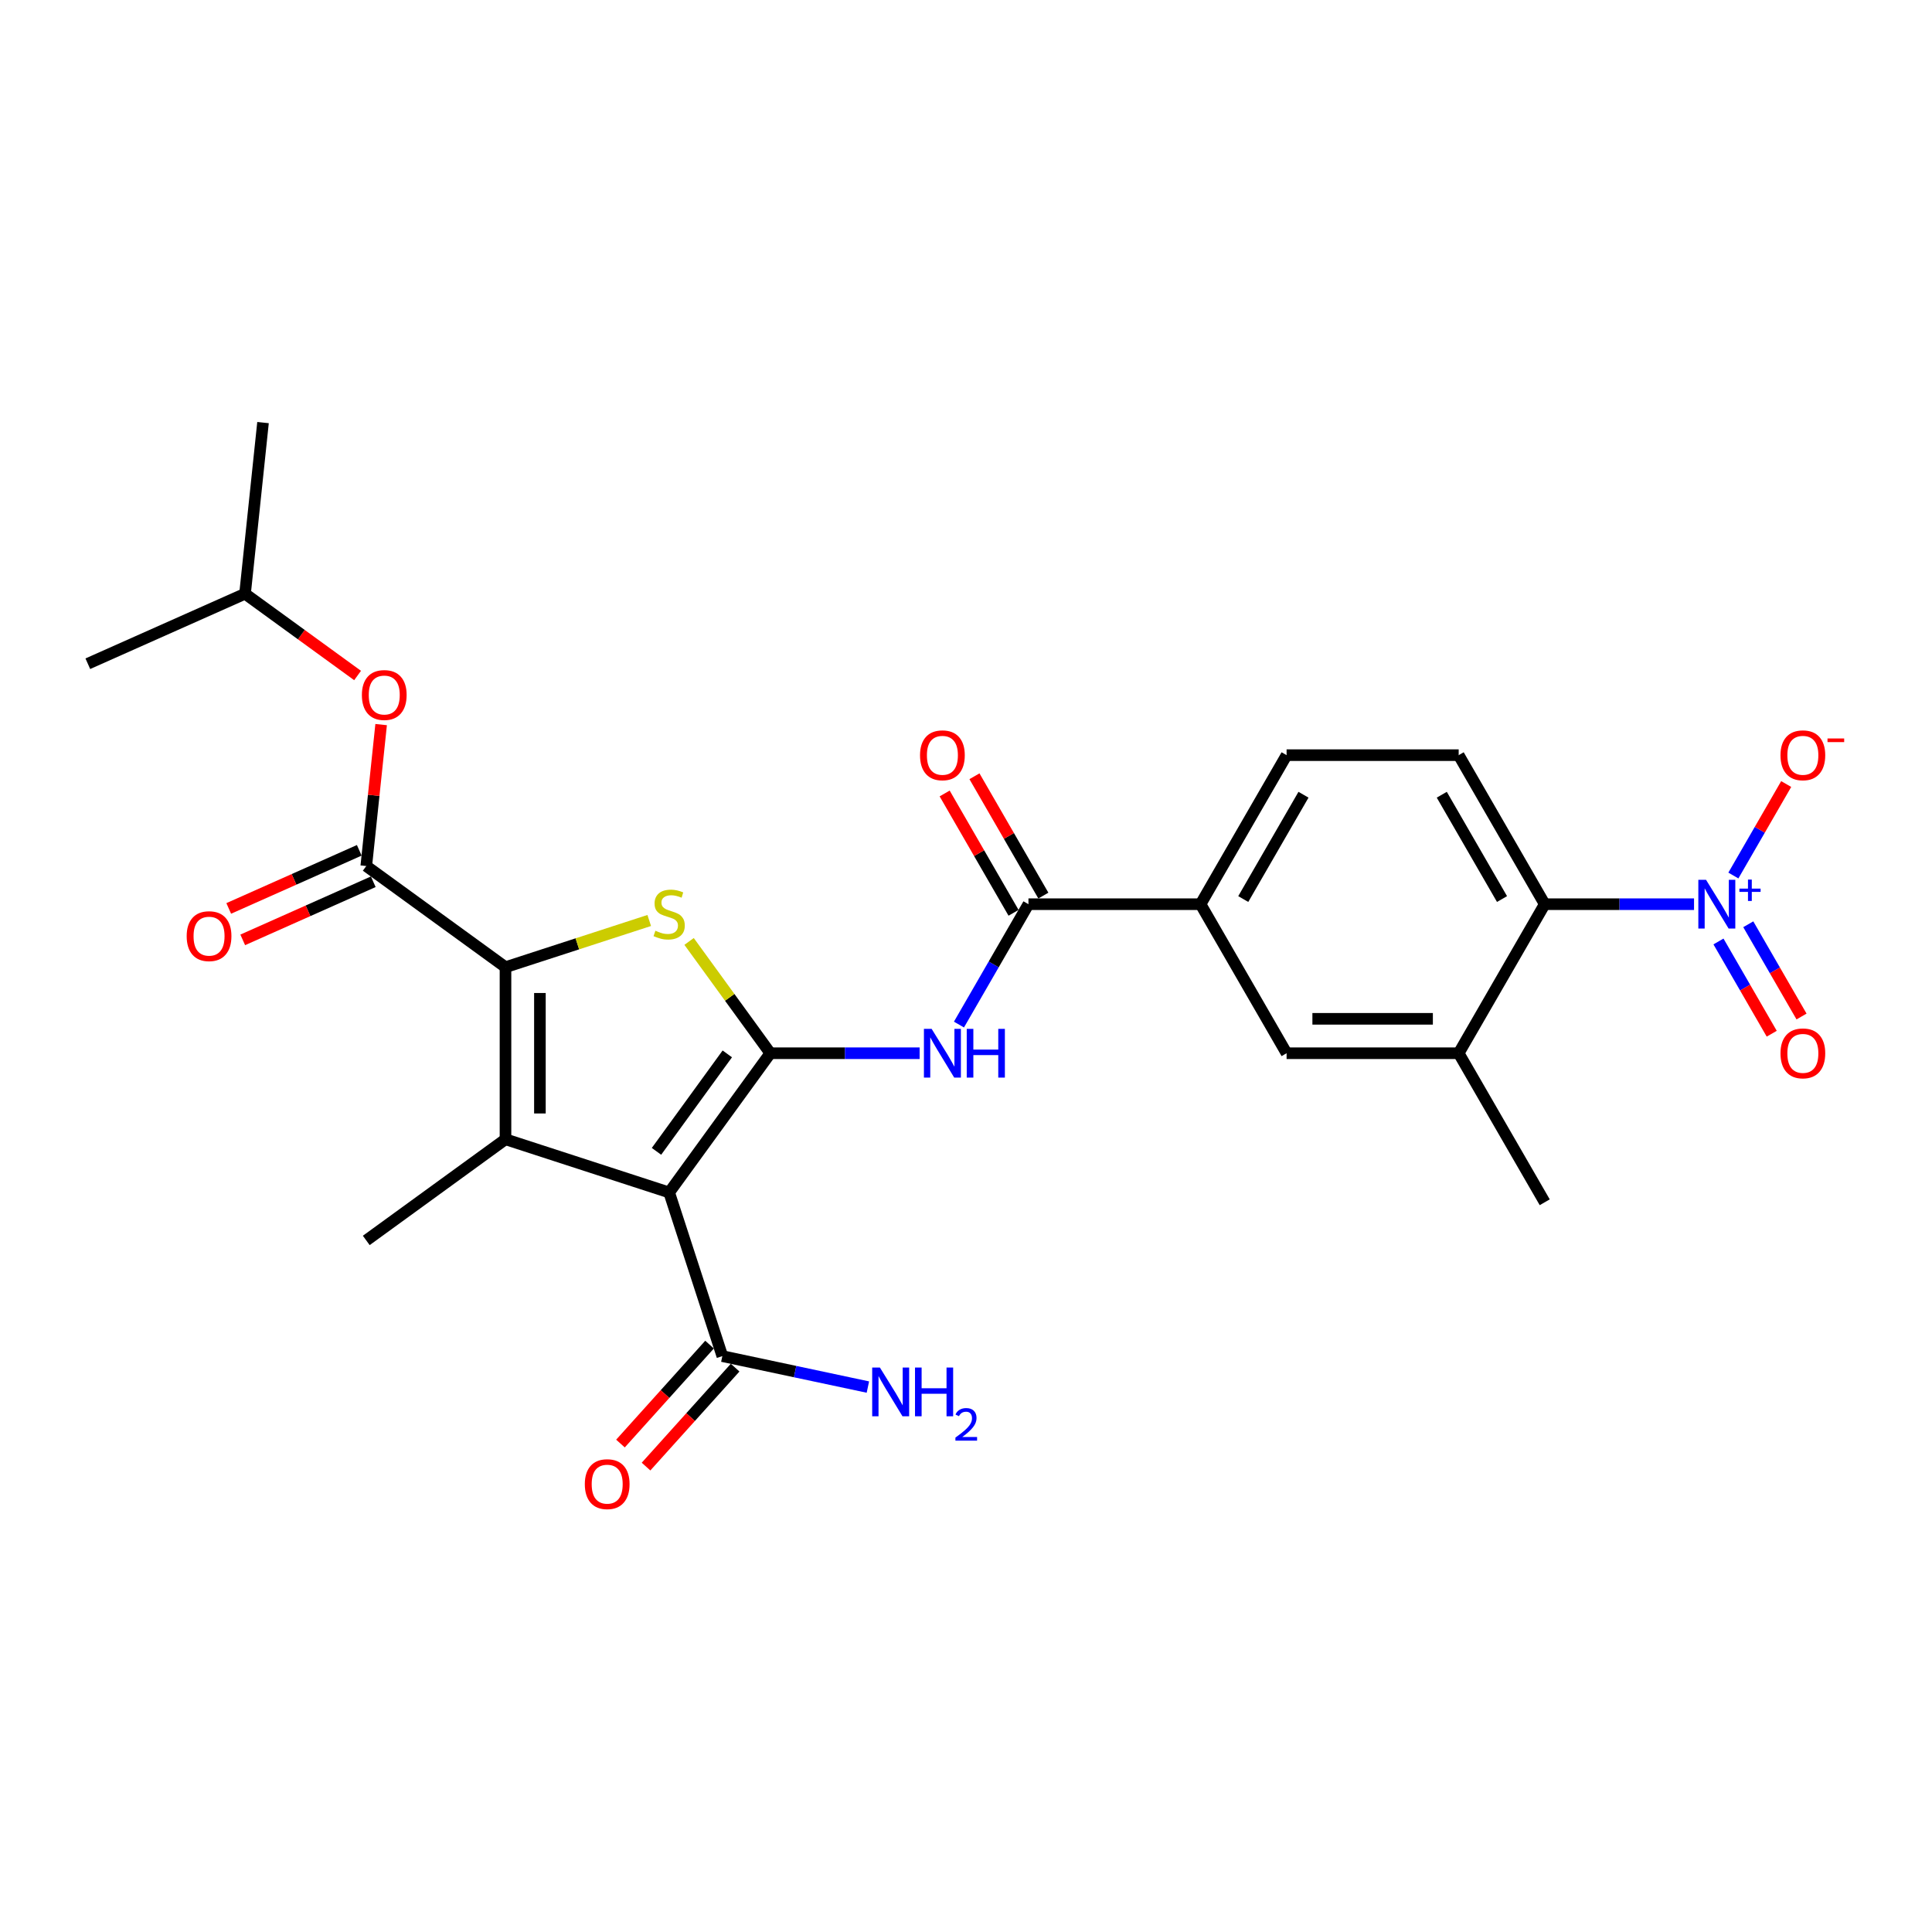 <?xml version='1.0' encoding='iso-8859-1'?>
<svg version='1.1' baseProfile='full'
              xmlns='http://www.w3.org/2000/svg'
                      xmlns:rdkit='http://www.rdkit.org/xml'
                      xmlns:xlink='http://www.w3.org/1999/xlink'
                  xml:space='preserve'
width='1000px' height='1000px' viewBox='0 0 1000 1000'>
<!-- END OF HEADER -->
<rect style='opacity:1.0;fill:#FFFFFF;stroke:none' width='1000' height='1000' x='0' y='0'> </rect>
<path class='bond-0' d='M 398.714,545.152 L 346.357,617.214' style='fill:none;fill-rule:evenodd;stroke:#000000;stroke-width:6px;stroke-linecap:butt;stroke-linejoin:miter;stroke-opacity:1' />
<path class='bond-0' d='M 376.448,545.49 L 339.798,595.934' style='fill:none;fill-rule:evenodd;stroke:#000000;stroke-width:6px;stroke-linecap:butt;stroke-linejoin:miter;stroke-opacity:1' />
<path class='bond-3' d='M 398.714,545.152 L 377.693,516.219' style='fill:none;fill-rule:evenodd;stroke:#000000;stroke-width:6px;stroke-linecap:butt;stroke-linejoin:miter;stroke-opacity:1' />
<path class='bond-3' d='M 377.693,516.219 L 356.672,487.286' style='fill:none;fill-rule:evenodd;stroke:#CCCC00;stroke-width:6px;stroke-linecap:butt;stroke-linejoin:miter;stroke-opacity:1' />
<path class='bond-5' d='M 398.714,545.152 L 437.354,545.152' style='fill:none;fill-rule:evenodd;stroke:#000000;stroke-width:6px;stroke-linecap:butt;stroke-linejoin:miter;stroke-opacity:1' />
<path class='bond-5' d='M 437.354,545.152 L 475.995,545.152' style='fill:none;fill-rule:evenodd;stroke:#0000FF;stroke-width:6px;stroke-linecap:butt;stroke-linejoin:miter;stroke-opacity:1' />
<path class='bond-2' d='M 346.357,617.214 L 261.642,589.689' style='fill:none;fill-rule:evenodd;stroke:#000000;stroke-width:6px;stroke-linecap:butt;stroke-linejoin:miter;stroke-opacity:1' />
<path class='bond-8' d='M 346.357,617.214 L 373.883,701.929' style='fill:none;fill-rule:evenodd;stroke:#000000;stroke-width:6px;stroke-linecap:butt;stroke-linejoin:miter;stroke-opacity:1' />
<path class='bond-1' d='M 261.642,500.614 L 298.842,488.527' style='fill:none;fill-rule:evenodd;stroke:#000000;stroke-width:6px;stroke-linecap:butt;stroke-linejoin:miter;stroke-opacity:1' />
<path class='bond-1' d='M 298.842,488.527 L 336.042,476.44' style='fill:none;fill-rule:evenodd;stroke:#CCCC00;stroke-width:6px;stroke-linecap:butt;stroke-linejoin:miter;stroke-opacity:1' />
<path class='bond-6' d='M 261.642,500.614 L 189.58,448.258' style='fill:none;fill-rule:evenodd;stroke:#000000;stroke-width:6px;stroke-linecap:butt;stroke-linejoin:miter;stroke-opacity:1' />
<path class='bond-27' d='M 261.642,500.614 L 261.642,589.689' style='fill:none;fill-rule:evenodd;stroke:#000000;stroke-width:6px;stroke-linecap:butt;stroke-linejoin:miter;stroke-opacity:1' />
<path class='bond-27' d='M 279.457,513.976 L 279.457,576.328' style='fill:none;fill-rule:evenodd;stroke:#000000;stroke-width:6px;stroke-linecap:butt;stroke-linejoin:miter;stroke-opacity:1' />
<path class='bond-22' d='M 261.642,589.689 L 189.58,642.045' style='fill:none;fill-rule:evenodd;stroke:#000000;stroke-width:6px;stroke-linecap:butt;stroke-linejoin:miter;stroke-opacity:1' />
<path class='bond-4' d='M 876.829,468.011 L 838.189,468.011' style='fill:none;fill-rule:evenodd;stroke:#0000FF;stroke-width:6px;stroke-linecap:butt;stroke-linejoin:miter;stroke-opacity:1' />
<path class='bond-4' d='M 838.189,468.011 L 799.548,468.011' style='fill:none;fill-rule:evenodd;stroke:#000000;stroke-width:6px;stroke-linecap:butt;stroke-linejoin:miter;stroke-opacity:1' />
<path class='bond-15' d='M 897.19,453.171 L 910.861,429.494' style='fill:none;fill-rule:evenodd;stroke:#0000FF;stroke-width:6px;stroke-linecap:butt;stroke-linejoin:miter;stroke-opacity:1' />
<path class='bond-15' d='M 910.861,429.494 L 924.531,405.816' style='fill:none;fill-rule:evenodd;stroke:#FF0000;stroke-width:6px;stroke-linecap:butt;stroke-linejoin:miter;stroke-opacity:1' />
<path class='bond-16' d='M 889.476,487.304 L 903.26,511.178' style='fill:none;fill-rule:evenodd;stroke:#0000FF;stroke-width:6px;stroke-linecap:butt;stroke-linejoin:miter;stroke-opacity:1' />
<path class='bond-16' d='M 903.26,511.178 L 917.043,535.051' style='fill:none;fill-rule:evenodd;stroke:#FF0000;stroke-width:6px;stroke-linecap:butt;stroke-linejoin:miter;stroke-opacity:1' />
<path class='bond-16' d='M 904.904,478.397 L 918.688,502.27' style='fill:none;fill-rule:evenodd;stroke:#0000FF;stroke-width:6px;stroke-linecap:butt;stroke-linejoin:miter;stroke-opacity:1' />
<path class='bond-16' d='M 918.688,502.27 L 932.471,526.144' style='fill:none;fill-rule:evenodd;stroke:#FF0000;stroke-width:6px;stroke-linecap:butt;stroke-linejoin:miter;stroke-opacity:1' />
<path class='bond-7' d='M 496.356,530.312 L 514.341,499.161' style='fill:none;fill-rule:evenodd;stroke:#0000FF;stroke-width:6px;stroke-linecap:butt;stroke-linejoin:miter;stroke-opacity:1' />
<path class='bond-7' d='M 514.341,499.161 L 532.325,468.011' style='fill:none;fill-rule:evenodd;stroke:#000000;stroke-width:6px;stroke-linecap:butt;stroke-linejoin:miter;stroke-opacity:1' />
<path class='bond-13' d='M 189.58,448.258 L 193.427,411.652' style='fill:none;fill-rule:evenodd;stroke:#000000;stroke-width:6px;stroke-linecap:butt;stroke-linejoin:miter;stroke-opacity:1' />
<path class='bond-13' d='M 193.427,411.652 L 197.275,375.046' style='fill:none;fill-rule:evenodd;stroke:#FF0000;stroke-width:6px;stroke-linecap:butt;stroke-linejoin:miter;stroke-opacity:1' />
<path class='bond-17' d='M 185.957,440.121 L 152.173,455.162' style='fill:none;fill-rule:evenodd;stroke:#000000;stroke-width:6px;stroke-linecap:butt;stroke-linejoin:miter;stroke-opacity:1' />
<path class='bond-17' d='M 152.173,455.162 L 118.39,470.203' style='fill:none;fill-rule:evenodd;stroke:#FF0000;stroke-width:6px;stroke-linecap:butt;stroke-linejoin:miter;stroke-opacity:1' />
<path class='bond-17' d='M 193.203,456.395 L 159.419,471.437' style='fill:none;fill-rule:evenodd;stroke:#000000;stroke-width:6px;stroke-linecap:butt;stroke-linejoin:miter;stroke-opacity:1' />
<path class='bond-17' d='M 159.419,471.437 L 125.636,486.478' style='fill:none;fill-rule:evenodd;stroke:#FF0000;stroke-width:6px;stroke-linecap:butt;stroke-linejoin:miter;stroke-opacity:1' />
<path class='bond-11' d='M 532.325,468.011 L 621.4,468.011' style='fill:none;fill-rule:evenodd;stroke:#000000;stroke-width:6px;stroke-linecap:butt;stroke-linejoin:miter;stroke-opacity:1' />
<path class='bond-18' d='M 540.039,463.557 L 522.209,432.674' style='fill:none;fill-rule:evenodd;stroke:#000000;stroke-width:6px;stroke-linecap:butt;stroke-linejoin:miter;stroke-opacity:1' />
<path class='bond-18' d='M 522.209,432.674 L 504.378,401.791' style='fill:none;fill-rule:evenodd;stroke:#FF0000;stroke-width:6px;stroke-linecap:butt;stroke-linejoin:miter;stroke-opacity:1' />
<path class='bond-18' d='M 524.611,472.465 L 506.781,441.581' style='fill:none;fill-rule:evenodd;stroke:#000000;stroke-width:6px;stroke-linecap:butt;stroke-linejoin:miter;stroke-opacity:1' />
<path class='bond-18' d='M 506.781,441.581 L 488.95,410.698' style='fill:none;fill-rule:evenodd;stroke:#FF0000;stroke-width:6px;stroke-linecap:butt;stroke-linejoin:miter;stroke-opacity:1' />
<path class='bond-20' d='M 367.263,695.969 L 344.207,721.575' style='fill:none;fill-rule:evenodd;stroke:#000000;stroke-width:6px;stroke-linecap:butt;stroke-linejoin:miter;stroke-opacity:1' />
<path class='bond-20' d='M 344.207,721.575 L 321.151,747.182' style='fill:none;fill-rule:evenodd;stroke:#FF0000;stroke-width:6px;stroke-linecap:butt;stroke-linejoin:miter;stroke-opacity:1' />
<path class='bond-20' d='M 380.502,707.889 L 357.446,733.496' style='fill:none;fill-rule:evenodd;stroke:#000000;stroke-width:6px;stroke-linecap:butt;stroke-linejoin:miter;stroke-opacity:1' />
<path class='bond-20' d='M 357.446,733.496 L 334.39,759.102' style='fill:none;fill-rule:evenodd;stroke:#FF0000;stroke-width:6px;stroke-linecap:butt;stroke-linejoin:miter;stroke-opacity:1' />
<path class='bond-21' d='M 373.883,701.929 L 411.55,709.935' style='fill:none;fill-rule:evenodd;stroke:#000000;stroke-width:6px;stroke-linecap:butt;stroke-linejoin:miter;stroke-opacity:1' />
<path class='bond-21' d='M 411.55,709.935 L 449.217,717.942' style='fill:none;fill-rule:evenodd;stroke:#0000FF;stroke-width:6px;stroke-linecap:butt;stroke-linejoin:miter;stroke-opacity:1' />
<path class='bond-9' d='M 799.548,468.011 L 755.011,390.87' style='fill:none;fill-rule:evenodd;stroke:#000000;stroke-width:6px;stroke-linecap:butt;stroke-linejoin:miter;stroke-opacity:1' />
<path class='bond-9' d='M 777.44,465.347 L 746.264,411.349' style='fill:none;fill-rule:evenodd;stroke:#000000;stroke-width:6px;stroke-linecap:butt;stroke-linejoin:miter;stroke-opacity:1' />
<path class='bond-28' d='M 799.548,468.011 L 755.011,545.152' style='fill:none;fill-rule:evenodd;stroke:#000000;stroke-width:6px;stroke-linecap:butt;stroke-linejoin:miter;stroke-opacity:1' />
<path class='bond-10' d='M 755.011,545.152 L 665.937,545.152' style='fill:none;fill-rule:evenodd;stroke:#000000;stroke-width:6px;stroke-linecap:butt;stroke-linejoin:miter;stroke-opacity:1' />
<path class='bond-10' d='M 741.65,527.337 L 679.298,527.337' style='fill:none;fill-rule:evenodd;stroke:#000000;stroke-width:6px;stroke-linecap:butt;stroke-linejoin:miter;stroke-opacity:1' />
<path class='bond-24' d='M 755.011,545.152 L 799.548,622.292' style='fill:none;fill-rule:evenodd;stroke:#000000;stroke-width:6px;stroke-linecap:butt;stroke-linejoin:miter;stroke-opacity:1' />
<path class='bond-12' d='M 621.4,468.011 L 665.937,545.152' style='fill:none;fill-rule:evenodd;stroke:#000000;stroke-width:6px;stroke-linecap:butt;stroke-linejoin:miter;stroke-opacity:1' />
<path class='bond-19' d='M 621.4,468.011 L 665.937,390.87' style='fill:none;fill-rule:evenodd;stroke:#000000;stroke-width:6px;stroke-linecap:butt;stroke-linejoin:miter;stroke-opacity:1' />
<path class='bond-19' d='M 643.508,465.347 L 674.684,411.349' style='fill:none;fill-rule:evenodd;stroke:#000000;stroke-width:6px;stroke-linecap:butt;stroke-linejoin:miter;stroke-opacity:1' />
<path class='bond-23' d='M 185.084,349.64 L 155.956,328.478' style='fill:none;fill-rule:evenodd;stroke:#FF0000;stroke-width:6px;stroke-linecap:butt;stroke-linejoin:miter;stroke-opacity:1' />
<path class='bond-23' d='M 155.956,328.478 L 126.828,307.315' style='fill:none;fill-rule:evenodd;stroke:#000000;stroke-width:6px;stroke-linecap:butt;stroke-linejoin:miter;stroke-opacity:1' />
<path class='bond-14' d='M 755.011,390.87 L 665.937,390.87' style='fill:none;fill-rule:evenodd;stroke:#000000;stroke-width:6px;stroke-linecap:butt;stroke-linejoin:miter;stroke-opacity:1' />
<path class='bond-25' d='M 126.828,307.315 L 136.139,218.729' style='fill:none;fill-rule:evenodd;stroke:#000000;stroke-width:6px;stroke-linecap:butt;stroke-linejoin:miter;stroke-opacity:1' />
<path class='bond-26' d='M 126.828,307.315 L 45.455,343.545' style='fill:none;fill-rule:evenodd;stroke:#000000;stroke-width:6px;stroke-linecap:butt;stroke-linejoin:miter;stroke-opacity:1' />
<path  class='atom-4' d='M 339.231 481.747
Q 339.516 481.854, 340.692 482.353
Q 341.868 482.851, 343.151 483.172
Q 344.469 483.457, 345.752 483.457
Q 348.139 483.457, 349.528 482.317
Q 350.918 481.141, 350.918 479.11
Q 350.918 477.721, 350.205 476.866
Q 349.528 476.011, 348.459 475.547
Q 347.39 475.084, 345.609 474.55
Q 343.364 473.873, 342.01 473.231
Q 340.692 472.59, 339.73 471.236
Q 338.804 469.882, 338.804 467.602
Q 338.804 464.431, 340.941 462.471
Q 343.115 460.512, 347.39 460.512
Q 350.312 460.512, 353.626 461.901
L 352.806 464.645
Q 349.778 463.398, 347.497 463.398
Q 345.039 463.398, 343.685 464.431
Q 342.331 465.429, 342.367 467.174
Q 342.367 468.528, 343.044 469.348
Q 343.756 470.167, 344.754 470.63
Q 345.787 471.094, 347.497 471.628
Q 349.778 472.341, 351.132 473.053
Q 352.486 473.766, 353.448 475.227
Q 354.445 476.652, 354.445 479.11
Q 354.445 482.602, 352.094 484.49
Q 349.778 486.343, 345.894 486.343
Q 343.649 486.343, 341.939 485.844
Q 340.265 485.381, 338.269 484.562
L 339.231 481.747
' fill='#CCCC00'/>
<path  class='atom-5' d='M 883.047 455.398
L 891.313 468.759
Q 892.132 470.077, 893.45 472.465
Q 894.769 474.852, 894.84 474.994
L 894.84 455.398
L 898.189 455.398
L 898.189 480.624
L 894.733 480.624
L 885.861 466.016
Q 884.828 464.305, 883.724 462.346
Q 882.655 460.386, 882.334 459.78
L 882.334 480.624
L 879.056 480.624
L 879.056 455.398
L 883.047 455.398
' fill='#0000FF'/>
<path  class='atom-5' d='M 900.306 459.945
L 904.75 459.945
L 904.75 455.265
L 906.725 455.265
L 906.725 459.945
L 911.287 459.945
L 911.287 461.638
L 906.725 461.638
L 906.725 466.341
L 904.75 466.341
L 904.75 461.638
L 900.306 461.638
L 900.306 459.945
' fill='#0000FF'/>
<path  class='atom-6' d='M 482.212 532.539
L 490.478 545.9
Q 491.298 547.218, 492.616 549.605
Q 493.934 551.993, 494.006 552.135
L 494.006 532.539
L 497.355 532.539
L 497.355 557.765
L 493.899 557.765
L 485.027 543.156
Q 483.994 541.446, 482.889 539.486
Q 481.82 537.527, 481.499 536.921
L 481.499 557.765
L 478.222 557.765
L 478.222 532.539
L 482.212 532.539
' fill='#0000FF'/>
<path  class='atom-6' d='M 500.383 532.539
L 503.804 532.539
L 503.804 543.263
L 516.702 543.263
L 516.702 532.539
L 520.122 532.539
L 520.122 557.765
L 516.702 557.765
L 516.702 546.114
L 503.804 546.114
L 503.804 557.765
L 500.383 557.765
L 500.383 532.539
' fill='#0000FF'/>
<path  class='atom-14' d='M 187.311 359.743
Q 187.311 353.686, 190.304 350.301
Q 193.297 346.916, 198.891 346.916
Q 204.485 346.916, 207.477 350.301
Q 210.47 353.686, 210.47 359.743
Q 210.47 365.871, 207.442 369.363
Q 204.413 372.819, 198.891 372.819
Q 193.332 372.819, 190.304 369.363
Q 187.311 365.907, 187.311 359.743
M 198.891 369.968
Q 202.739 369.968, 204.805 367.403
Q 206.907 364.802, 206.907 359.743
Q 206.907 354.79, 204.805 352.296
Q 202.739 349.766, 198.891 349.766
Q 195.043 349.766, 192.94 352.26
Q 190.874 354.755, 190.874 359.743
Q 190.874 364.838, 192.94 367.403
Q 195.043 369.968, 198.891 369.968
' fill='#FF0000'/>
<path  class='atom-16' d='M 921.58 390.942
Q 921.58 384.885, 924.573 381.5
Q 927.566 378.115, 933.16 378.115
Q 938.754 378.115, 941.747 381.5
Q 944.739 384.885, 944.739 390.942
Q 944.739 397.07, 941.711 400.562
Q 938.682 404.018, 933.16 404.018
Q 927.602 404.018, 924.573 400.562
Q 921.58 397.106, 921.58 390.942
M 933.16 401.167
Q 937.008 401.167, 939.074 398.602
Q 941.176 396.001, 941.176 390.942
Q 941.176 385.989, 939.074 383.495
Q 937.008 380.965, 933.16 380.965
Q 929.312 380.965, 927.21 383.459
Q 925.143 385.953, 925.143 390.942
Q 925.143 396.037, 927.21 398.602
Q 929.312 401.167, 933.16 401.167
' fill='#FF0000'/>
<path  class='atom-16' d='M 945.915 382.232
L 954.545 382.232
L 954.545 384.114
L 945.915 384.114
L 945.915 382.232
' fill='#FF0000'/>
<path  class='atom-17' d='M 921.58 545.223
Q 921.58 539.166, 924.573 535.781
Q 927.566 532.396, 933.16 532.396
Q 938.754 532.396, 941.747 535.781
Q 944.739 539.166, 944.739 545.223
Q 944.739 551.351, 941.711 554.843
Q 938.682 558.299, 933.16 558.299
Q 927.602 558.299, 924.573 554.843
Q 921.58 551.387, 921.58 545.223
M 933.16 555.449
Q 937.008 555.449, 939.074 552.883
Q 941.176 550.282, 941.176 545.223
Q 941.176 540.27, 939.074 537.776
Q 937.008 535.247, 933.16 535.247
Q 929.312 535.247, 927.21 537.741
Q 925.143 540.235, 925.143 545.223
Q 925.143 550.318, 927.21 552.883
Q 929.312 555.449, 933.16 555.449
' fill='#FF0000'/>
<path  class='atom-18' d='M 96.627 484.559
Q 96.627 478.502, 99.62 475.117
Q 102.613 471.732, 108.206 471.732
Q 113.8 471.732, 116.793 475.117
Q 119.786 478.502, 119.786 484.559
Q 119.786 490.687, 116.758 494.179
Q 113.729 497.635, 108.206 497.635
Q 102.648 497.635, 99.62 494.179
Q 96.627 490.723, 96.627 484.559
M 108.206 494.785
Q 112.054 494.785, 114.121 492.219
Q 116.223 489.618, 116.223 484.559
Q 116.223 479.606, 114.121 477.112
Q 112.054 474.583, 108.206 474.583
Q 104.358 474.583, 102.256 477.077
Q 100.19 479.571, 100.19 484.559
Q 100.19 489.654, 102.256 492.219
Q 104.358 494.785, 108.206 494.785
' fill='#FF0000'/>
<path  class='atom-19' d='M 476.208 390.942
Q 476.208 384.885, 479.201 381.5
Q 482.194 378.115, 487.788 378.115
Q 493.382 378.115, 496.375 381.5
Q 499.368 384.885, 499.368 390.942
Q 499.368 397.07, 496.339 400.562
Q 493.311 404.018, 487.788 404.018
Q 482.23 404.018, 479.201 400.562
Q 476.208 397.106, 476.208 390.942
M 487.788 401.167
Q 491.636 401.167, 493.703 398.602
Q 495.805 396.001, 495.805 390.942
Q 495.805 385.989, 493.703 383.495
Q 491.636 380.965, 487.788 380.965
Q 483.94 380.965, 481.838 383.459
Q 479.771 385.953, 479.771 390.942
Q 479.771 396.037, 481.838 398.602
Q 483.94 401.167, 487.788 401.167
' fill='#FF0000'/>
<path  class='atom-21' d='M 302.701 768.195
Q 302.701 762.138, 305.694 758.753
Q 308.686 755.369, 314.28 755.369
Q 319.874 755.369, 322.867 758.753
Q 325.86 762.138, 325.86 768.195
Q 325.86 774.324, 322.831 777.815
Q 319.803 781.271, 314.28 781.271
Q 308.722 781.271, 305.694 777.815
Q 302.701 774.359, 302.701 768.195
M 314.28 778.421
Q 318.128 778.421, 320.195 775.856
Q 322.297 773.255, 322.297 768.195
Q 322.297 763.243, 320.195 760.749
Q 318.128 758.219, 314.28 758.219
Q 310.432 758.219, 308.33 760.713
Q 306.264 763.207, 306.264 768.195
Q 306.264 773.29, 308.33 775.856
Q 310.432 778.421, 314.28 778.421
' fill='#FF0000'/>
<path  class='atom-22' d='M 455.434 707.836
L 463.701 721.197
Q 464.52 722.515, 465.838 724.902
Q 467.157 727.289, 467.228 727.432
L 467.228 707.836
L 470.577 707.836
L 470.577 733.061
L 467.121 733.061
L 458.249 718.453
Q 457.216 716.743, 456.111 714.783
Q 455.043 712.824, 454.722 712.218
L 454.722 733.061
L 451.444 733.061
L 451.444 707.836
L 455.434 707.836
' fill='#0000FF'/>
<path  class='atom-22' d='M 473.606 707.836
L 477.026 707.836
L 477.026 718.56
L 489.924 718.56
L 489.924 707.836
L 493.345 707.836
L 493.345 733.061
L 489.924 733.061
L 489.924 721.411
L 477.026 721.411
L 477.026 733.061
L 473.606 733.061
L 473.606 707.836
' fill='#0000FF'/>
<path  class='atom-22' d='M 494.567 732.176
Q 495.179 730.601, 496.637 729.731
Q 498.095 728.837, 500.117 728.837
Q 502.633 728.837, 504.044 730.201
Q 505.455 731.565, 505.455 733.987
Q 505.455 736.456, 503.621 738.761
Q 501.81 741.065, 498.048 743.793
L 505.737 743.793
L 505.737 745.674
L 494.52 745.674
L 494.52 744.099
Q 497.624 741.888, 499.459 740.242
Q 501.316 738.596, 502.21 737.115
Q 503.104 735.633, 503.104 734.105
Q 503.104 732.506, 502.304 731.612
Q 501.504 730.718, 500.117 730.718
Q 498.777 730.718, 497.883 731.259
Q 496.989 731.8, 496.355 732.999
L 494.567 732.176
' fill='#0000FF'/>
</svg>
